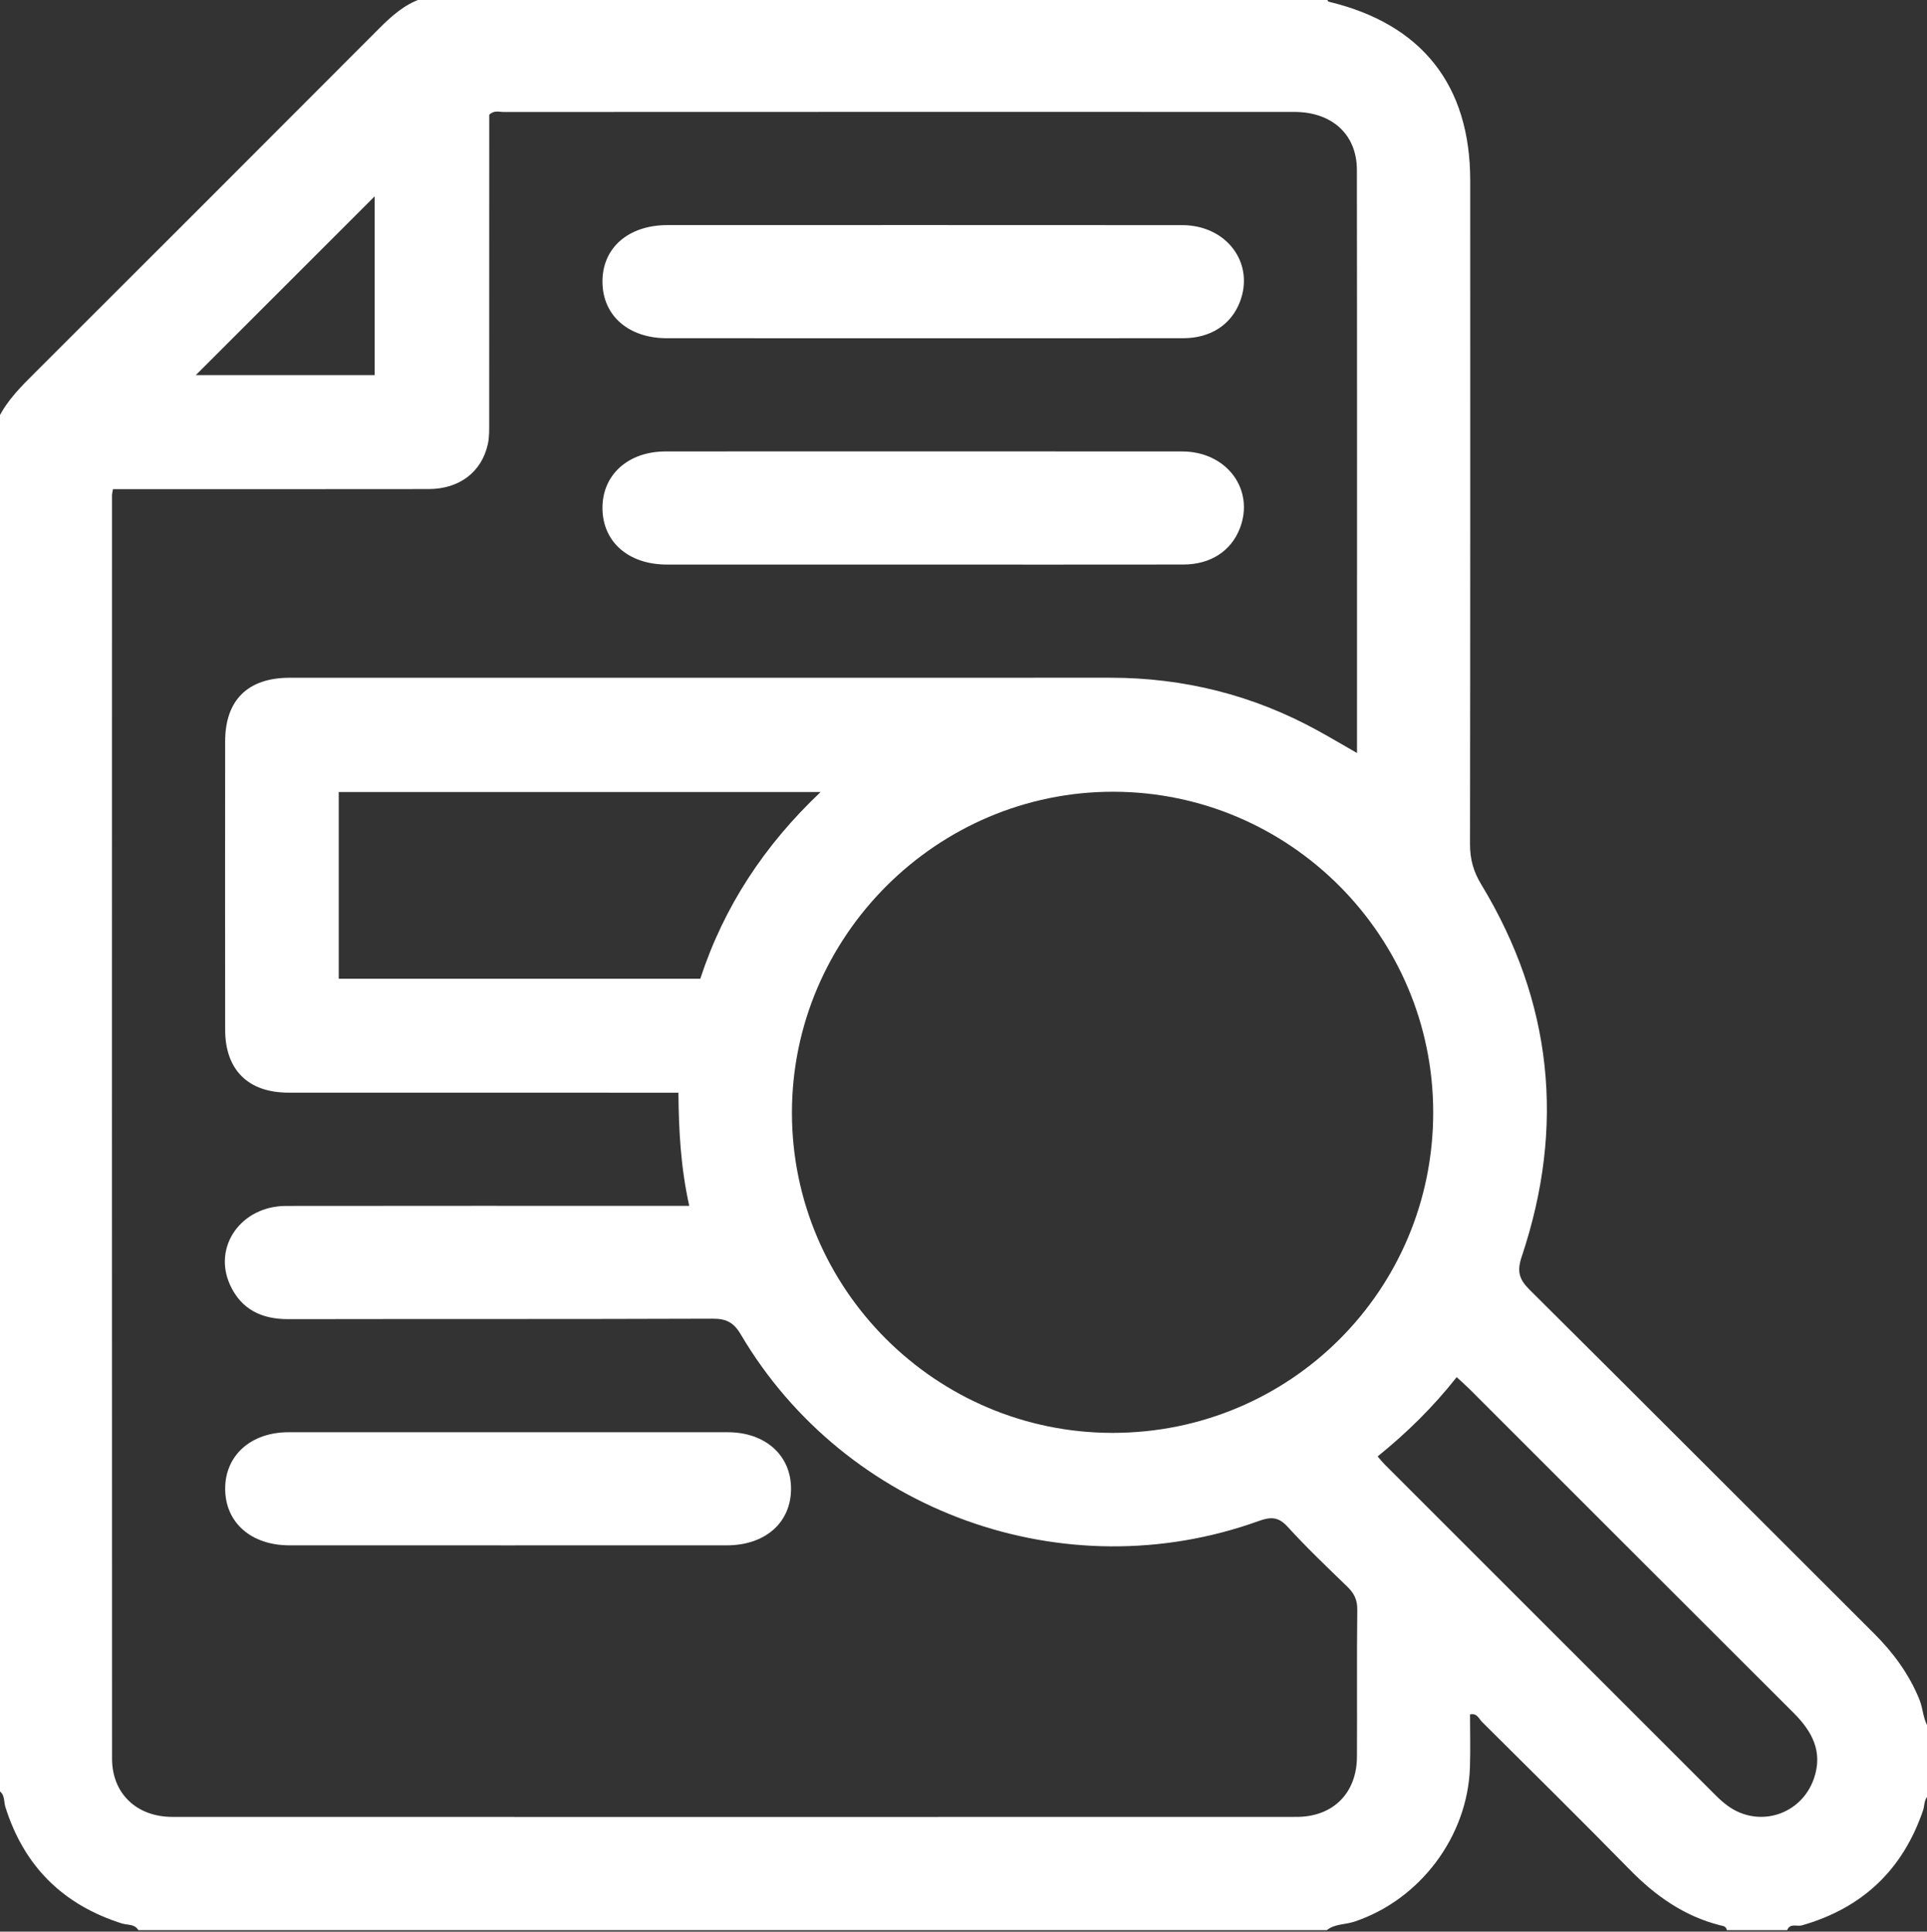 <?xml version="1.0" encoding="utf-8"?>
<!-- Generator: Adobe Illustrator 16.0.0, SVG Export Plug-In . SVG Version: 6.00 Build 0)  -->
<!DOCTYPE svg PUBLIC "-//W3C//DTD SVG 1.1//EN" "http://www.w3.org/Graphics/SVG/1.1/DTD/svg11.dtd">
<svg version="1.1" id="Layer_1" xmlns="http://www.w3.org/2000/svg" xmlns:xlink="http://www.w3.org/1999/xlink" x="0px" y="0px"
	 width="383px" height="384px" viewBox="0 0 383 384" enable-background="new 0 0 383 384" xml:space="preserve">
<rect x="0" y="0" width="383" height="384" fill="#333333" stroke="none"/>
<path fill-rule="evenodd" clip-rule="evenodd" fill="#FFFFFF" d="M355.205,383.702c-3.999,0-7.998,0-11.998,0
	c-0.106-0.823-0.808-0.831-1.379-0.977c-7.109-1.815-12.799-5.836-17.884-11.024c-9.701-9.898-19.563-19.639-29.397-29.406
	c-0.608-0.605-0.97-1.794-2.372-1.479c0,3.518,0.096,7.015-0.018,10.505c-0.446,13.78-9.938,26.365-22.998,30.705
	c-1.805,0.6-3.854,0.398-5.442,1.677c-78.74,0-157.48,0-236.22,0c-0.747-1.266-2.175-0.981-3.274-1.33
	c-11.732-3.723-19.446-11.383-23.15-23.14c-0.346-1.099-0.056-2.529-1.323-3.277c0-90.988,0-181.977,0-272.966
	c1.742-3.483,4.458-6.162,7.174-8.872C29.776,51.305,52.612,28.479,75.409,5.612c2.458-2.465,4.984-4.716,8.33-5.862
	c59.993,0,119.985,0,179.978,0c0.114,0.201,0.194,0.547,0.348,0.583c18.512,4.423,28.146,16.571,28.148,35.558
	c0.005,43.966,0.021,87.933-0.042,131.899c-0.004,2.962,0.653,5.428,2.221,8.012c14.178,23.378,16.722,48.143,8.061,73.993
	c-0.997,2.976-0.52,4.537,1.581,6.623c22.863,22.709,45.61,45.536,68.424,68.296c3.846,3.837,6.979,8.085,9.037,13.153
	c0.815,2.009,0.678,4.354,2.208,6.09c0,4.25,0,8.499,0,12.748c-1.375,0.642-1.109,2.074-1.484,3.174
	c-4.038,11.84-12.058,19.438-24.09,22.875C357.159,383.031,355.792,382.249,355.205,383.702z M22.452,97.238
	c-0.116,0.7-0.19,0.938-0.19,1.176c-0.008,83.736-0.022,167.472,0.009,251.208c0.003,6.913,4.884,11.566,11.981,11.569
	c74.487,0.021,148.975,0.021,223.461-0.001c7.246-0.003,11.946-4.721,11.987-11.95c0.056-9.749-0.048-19.498,0.067-29.245
	c0.022-1.946-0.621-3.246-1.951-4.536c-4.037-3.913-8.121-7.796-11.902-11.95c-1.84-2.021-3.385-1.986-5.74-1.137
	c-38.576,13.907-82.118-1.774-102.954-37.113c-1.4-2.376-2.877-3.118-5.574-3.107c-28.12,0.107-56.241,0.037-84.361,0.092
	c-5.254,0.011-9.292-1.915-11.526-6.729c-3.555-7.661,2.162-15.768,11.102-15.78c25.371-0.038,50.742-0.015,76.112-0.015
	c1.288,0,2.576,0,4.018,0c-1.71-7.715-2.085-15.01-2.153-22.495c-1.544,0-2.781,0-4.018,0c-24.496,0-48.992,0.01-73.488-0.007
	c-8.012-0.005-12.572-4.53-12.581-12.487c-0.021-19.122-0.018-38.244-0.001-57.366c0.007-8.186,4.519-12.626,12.813-12.628
	c54.366-0.006,108.732,0,163.098-0.006c14.641-0.001,28.398,3.445,41.234,10.501c2.548,1.401,5.05,2.883,7.817,4.467
	c0-38.957,0.03-77.45-0.026-115.942c-0.01-7.036-4.958-11.5-12.42-11.502c-52.366-0.012-104.733-0.009-157.099,0.013
	c-0.94,0-2-0.403-2.928,0.555c0,20.272,0.005,40.634-0.01,60.997c-0.001,1.493,0.048,3.029-0.269,4.47
	c-1.225,5.556-5.661,8.929-11.762,8.937C64.347,97.256,43.496,97.238,22.452,97.238z M221.058,284.85
	c35.366,0.038,63.816-28.381,63.798-63.73c-0.018-35.08-28.521-63.667-63.539-63.726c-35.105-0.059-63.945,28.75-63.917,63.852
	C157.427,256.266,185.995,284.811,221.058,284.85z M67.326,194.561c24.159,0,47.969,0,71.863,0
	c4.713-14.399,12.78-26.575,23.915-37.113c-32.341,0-64.021,0-95.778,0C67.326,169.875,67.326,182.085,67.326,194.561z
	 M273.809,289.534c0.563,0.645,0.943,1.135,1.38,1.571c21.896,21.904,43.795,43.806,65.704,65.698
	c0.791,0.791,1.629,1.556,2.535,2.209c6.176,4.46,14.619,1.759,17.099-5.454c1.837-5.344-0.369-9.38-4.064-13.065
	c-21.486-21.433-42.931-42.906-64.395-64.36c-0.772-0.771-1.602-1.487-2.548-2.361C284.838,279.721,279.598,284.85,273.809,289.534z
	 M38.918,74.572c11.99,0,23.776,0,35.551,0c0-12.006,0-23.841,0-35.549C62.622,50.87,50.849,62.643,38.918,74.572z"/>
<path fill-rule="evenodd" clip-rule="evenodd" fill="#FFFFFF" d="M183.503,67.242c-16.985,0-33.971,0.008-50.956-0.004
	c-7.618-0.005-12.729-4.468-12.804-11.126c-0.076-6.802,5.098-11.363,12.936-11.365c34.095-0.007,68.19-0.019,102.286,0.008
	c8.854,0.007,14.465,7.574,11.45,15.311c-1.752,4.497-5.82,7.158-11.206,7.167C217.974,67.259,200.738,67.241,183.503,67.242z"/>
<path fill-rule="evenodd" clip-rule="evenodd" fill="#FFFFFF" d="M183.486,112.236c-16.985,0-33.971,0.009-50.956-0.004
	c-7.61-0.006-12.723-4.483-12.787-11.144c-0.064-6.675,5.075-11.342,12.578-11.345c34.22-0.012,68.441-0.021,102.661,0.006
	c8.848,0.007,14.454,7.595,11.429,15.328c-1.758,4.491-5.825,7.141-11.219,7.15C217.956,112.253,200.721,112.236,183.486,112.236z"
	/>
<path fill-rule="evenodd" clip-rule="evenodd" fill="#FFFFFF" d="M100.602,307.212c-14.361,0-28.722,0.01-43.083-0.004
	c-7.598-0.008-12.712-4.501-12.765-11.164c-0.053-6.675,5.083-11.322,12.596-11.325c29.098-0.012,58.194-0.013,87.292,0
	c7.522,0.004,12.644,4.653,12.579,11.345c-0.065,6.68-5.157,11.138-12.784,11.145C129.824,307.222,115.213,307.212,100.602,307.212z
	"/>
</svg>
